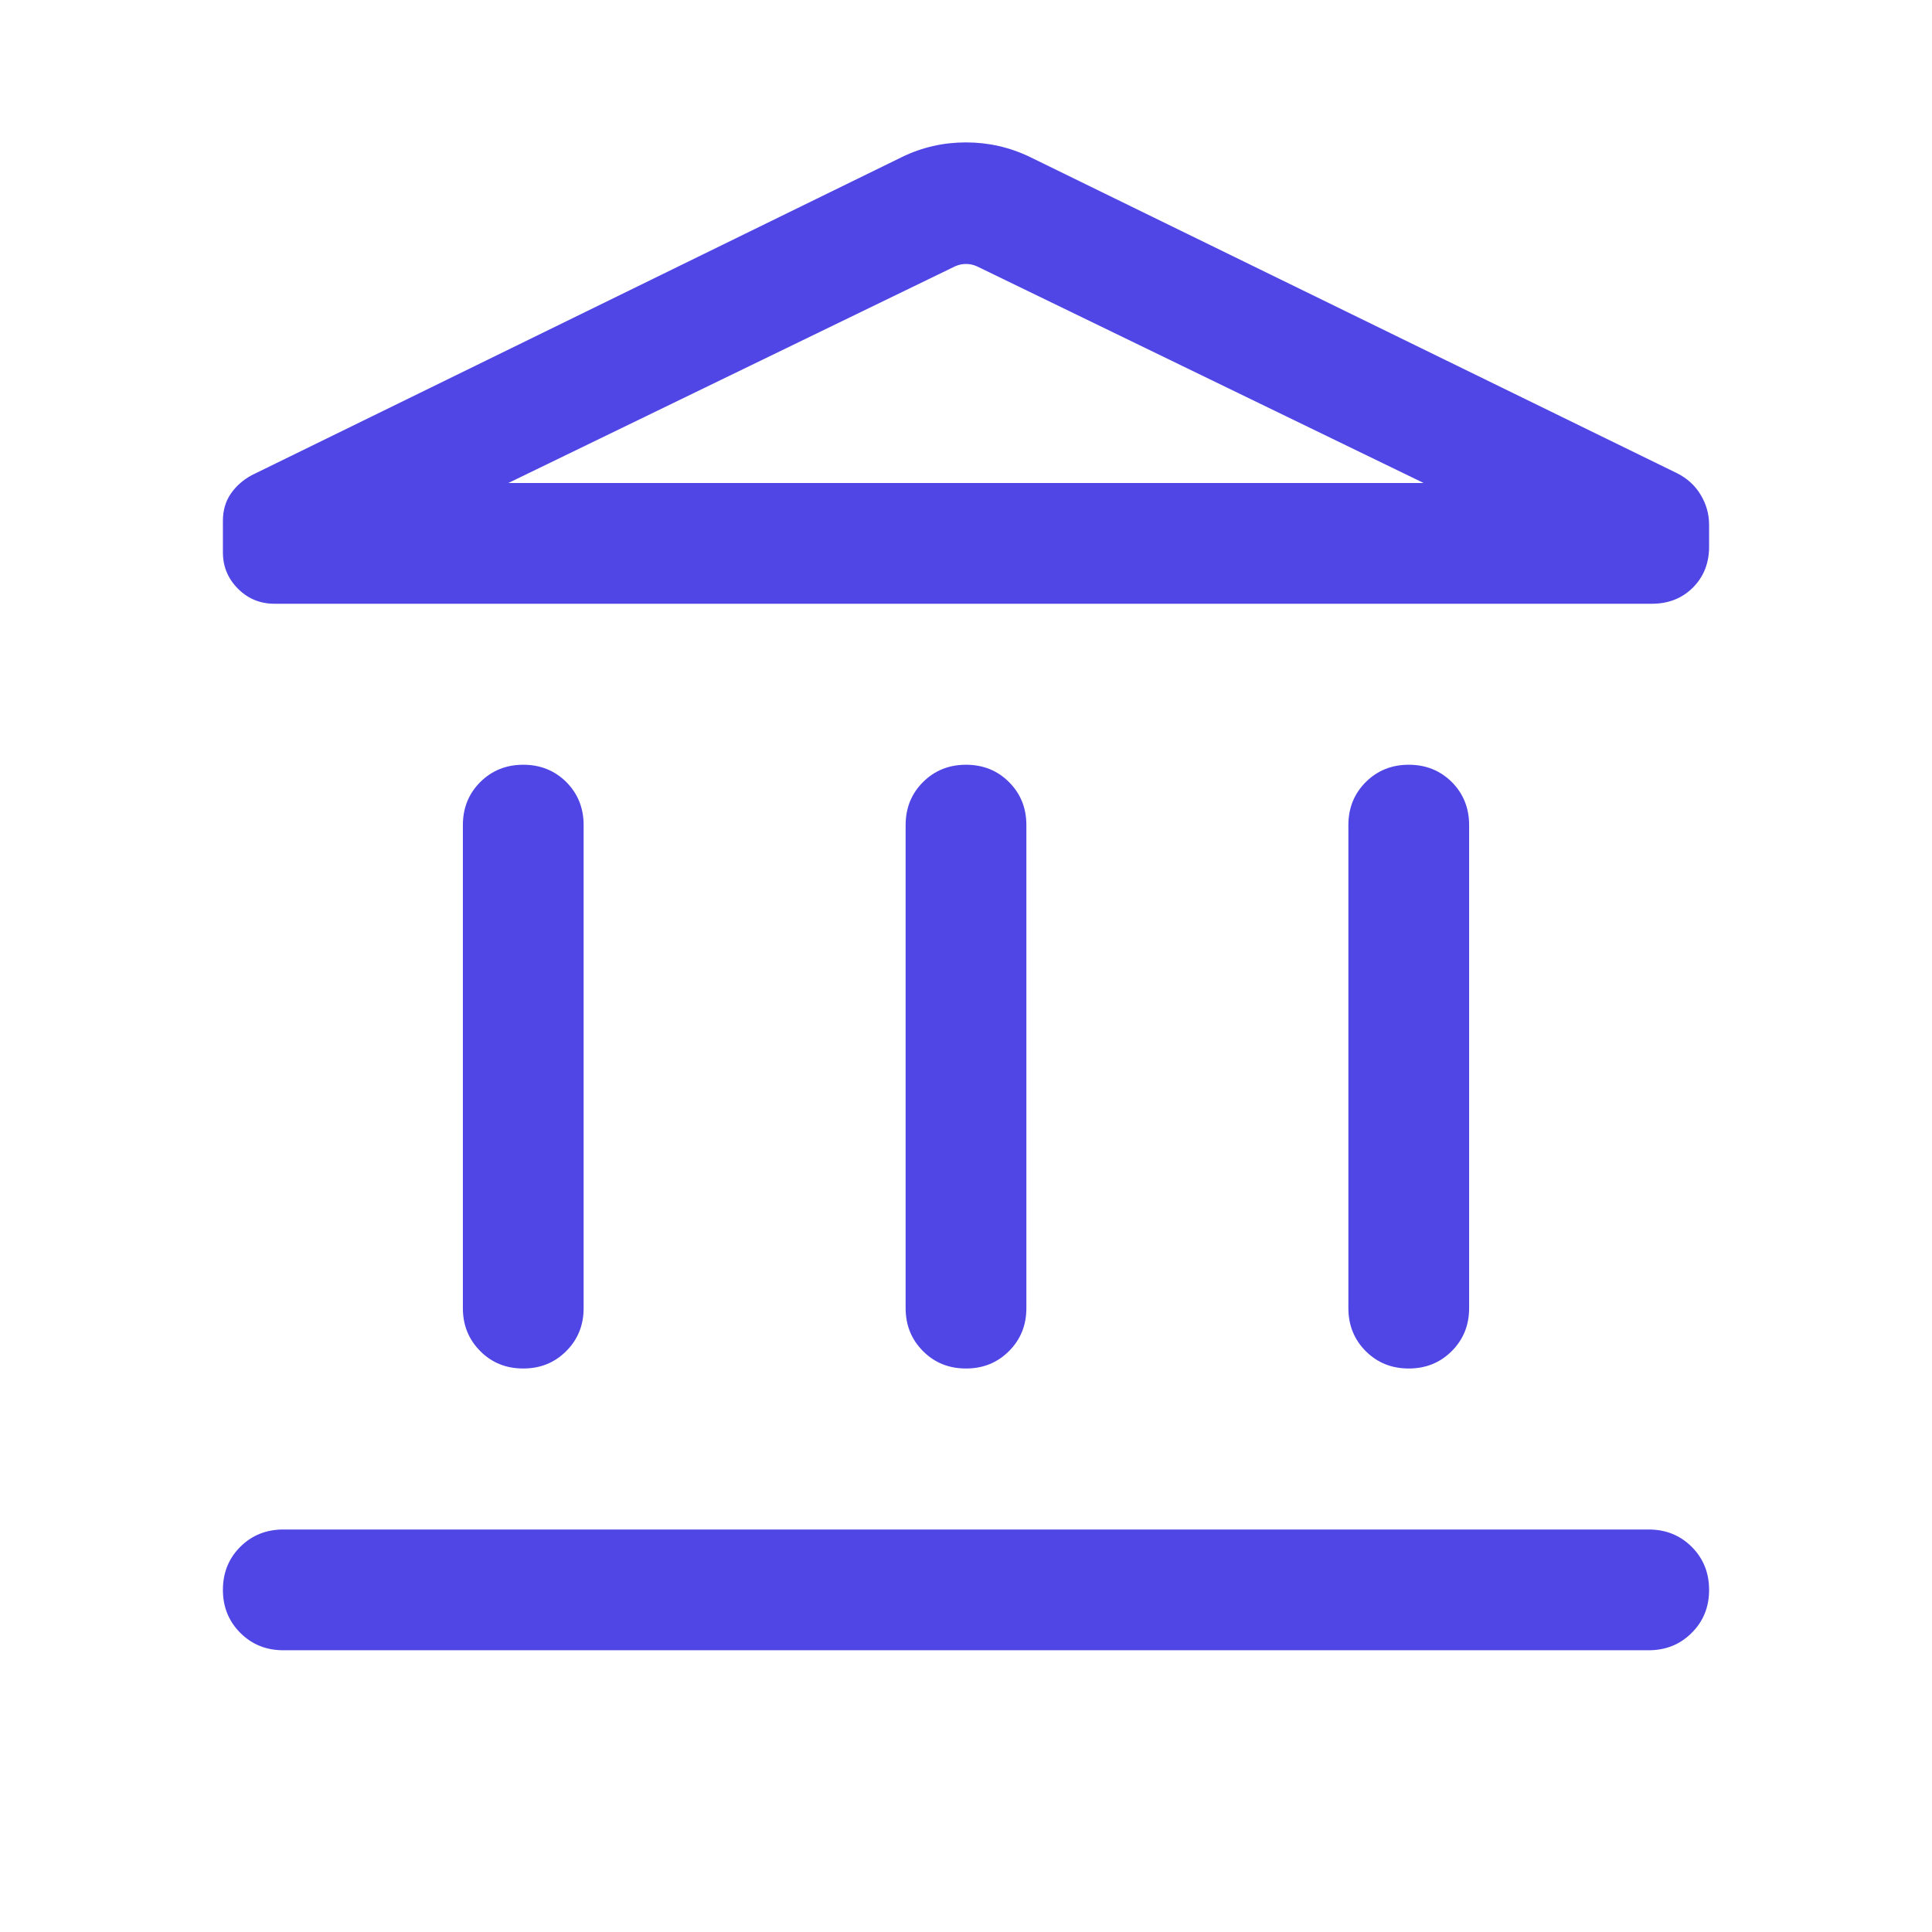 <svg width="24" height="24" viewBox="0 0 24 24" fill="none" xmlns="http://www.w3.org/2000/svg">
<mask id="mask0_2524_15233" style="mask-type:alpha" maskUnits="userSpaceOnUse" x="0" y="0" width="24" height="24">
<rect width="24" height="24" fill="#D9D9D9"/>
</mask>
<g mask="url(#mask0_2524_15233)">
<path d="M5.75 16.25V10.25C5.75 10.037 5.822 9.859 5.966 9.715C6.11 9.572 6.288 9.5 6.5 9.5C6.713 9.5 6.891 9.572 7.035 9.715C7.178 9.859 7.25 10.037 7.25 10.25V16.25C7.25 16.462 7.178 16.64 7.034 16.784C6.89 16.928 6.712 17 6.5 17C6.287 17 6.109 16.928 5.966 16.784C5.822 16.64 5.75 16.462 5.75 16.25ZM11.25 16.25V10.25C11.25 10.037 11.322 9.859 11.466 9.715C11.61 9.572 11.788 9.5 12 9.5C12.213 9.5 12.391 9.572 12.534 9.715C12.678 9.859 12.75 10.037 12.75 10.25V16.25C12.75 16.462 12.678 16.64 12.534 16.784C12.39 16.928 12.212 17 12 17C11.787 17 11.609 16.928 11.466 16.784C11.322 16.64 11.25 16.462 11.25 16.25ZM3.519 20.5C3.307 20.5 3.129 20.428 2.985 20.284C2.841 20.14 2.769 19.962 2.769 19.75C2.769 19.537 2.841 19.359 2.985 19.215C3.129 19.072 3.307 19 3.519 19H20.481C20.693 19 20.871 19.072 21.015 19.215C21.159 19.359 21.231 19.538 21.231 19.75C21.231 19.963 21.159 20.141 21.015 20.284C20.871 20.428 20.693 20.5 20.481 20.5H3.519ZM16.75 16.25V10.25C16.75 10.037 16.822 9.859 16.966 9.715C17.11 9.572 17.288 9.5 17.5 9.5C17.713 9.5 17.891 9.572 18.035 9.715C18.178 9.859 18.25 10.037 18.25 10.25V16.25C18.25 16.462 18.178 16.64 18.034 16.784C17.89 16.928 17.712 17 17.5 17C17.287 17 17.109 16.928 16.965 16.784C16.822 16.64 16.75 16.462 16.75 16.25ZM20.519 7.5H3.41C3.232 7.5 3.081 7.438 2.956 7.313C2.832 7.189 2.769 7.038 2.769 6.861V6.47C2.769 6.34 2.802 6.228 2.867 6.133C2.932 6.039 3.018 5.963 3.125 5.904L11.206 1.95C11.455 1.829 11.72 1.769 11.999 1.769C12.278 1.769 12.543 1.829 12.794 1.95L20.834 5.879C20.96 5.943 21.058 6.032 21.127 6.148C21.196 6.263 21.231 6.387 21.231 6.52V6.791C21.231 6.995 21.164 7.165 21.03 7.299C20.896 7.433 20.726 7.5 20.519 7.5ZM6.315 6H17.685L12.135 3.308C12.09 3.288 12.045 3.279 12 3.279C11.955 3.279 11.91 3.288 11.865 3.308L6.315 6Z" fill="#4F46E5"/>
</g>
</svg>
